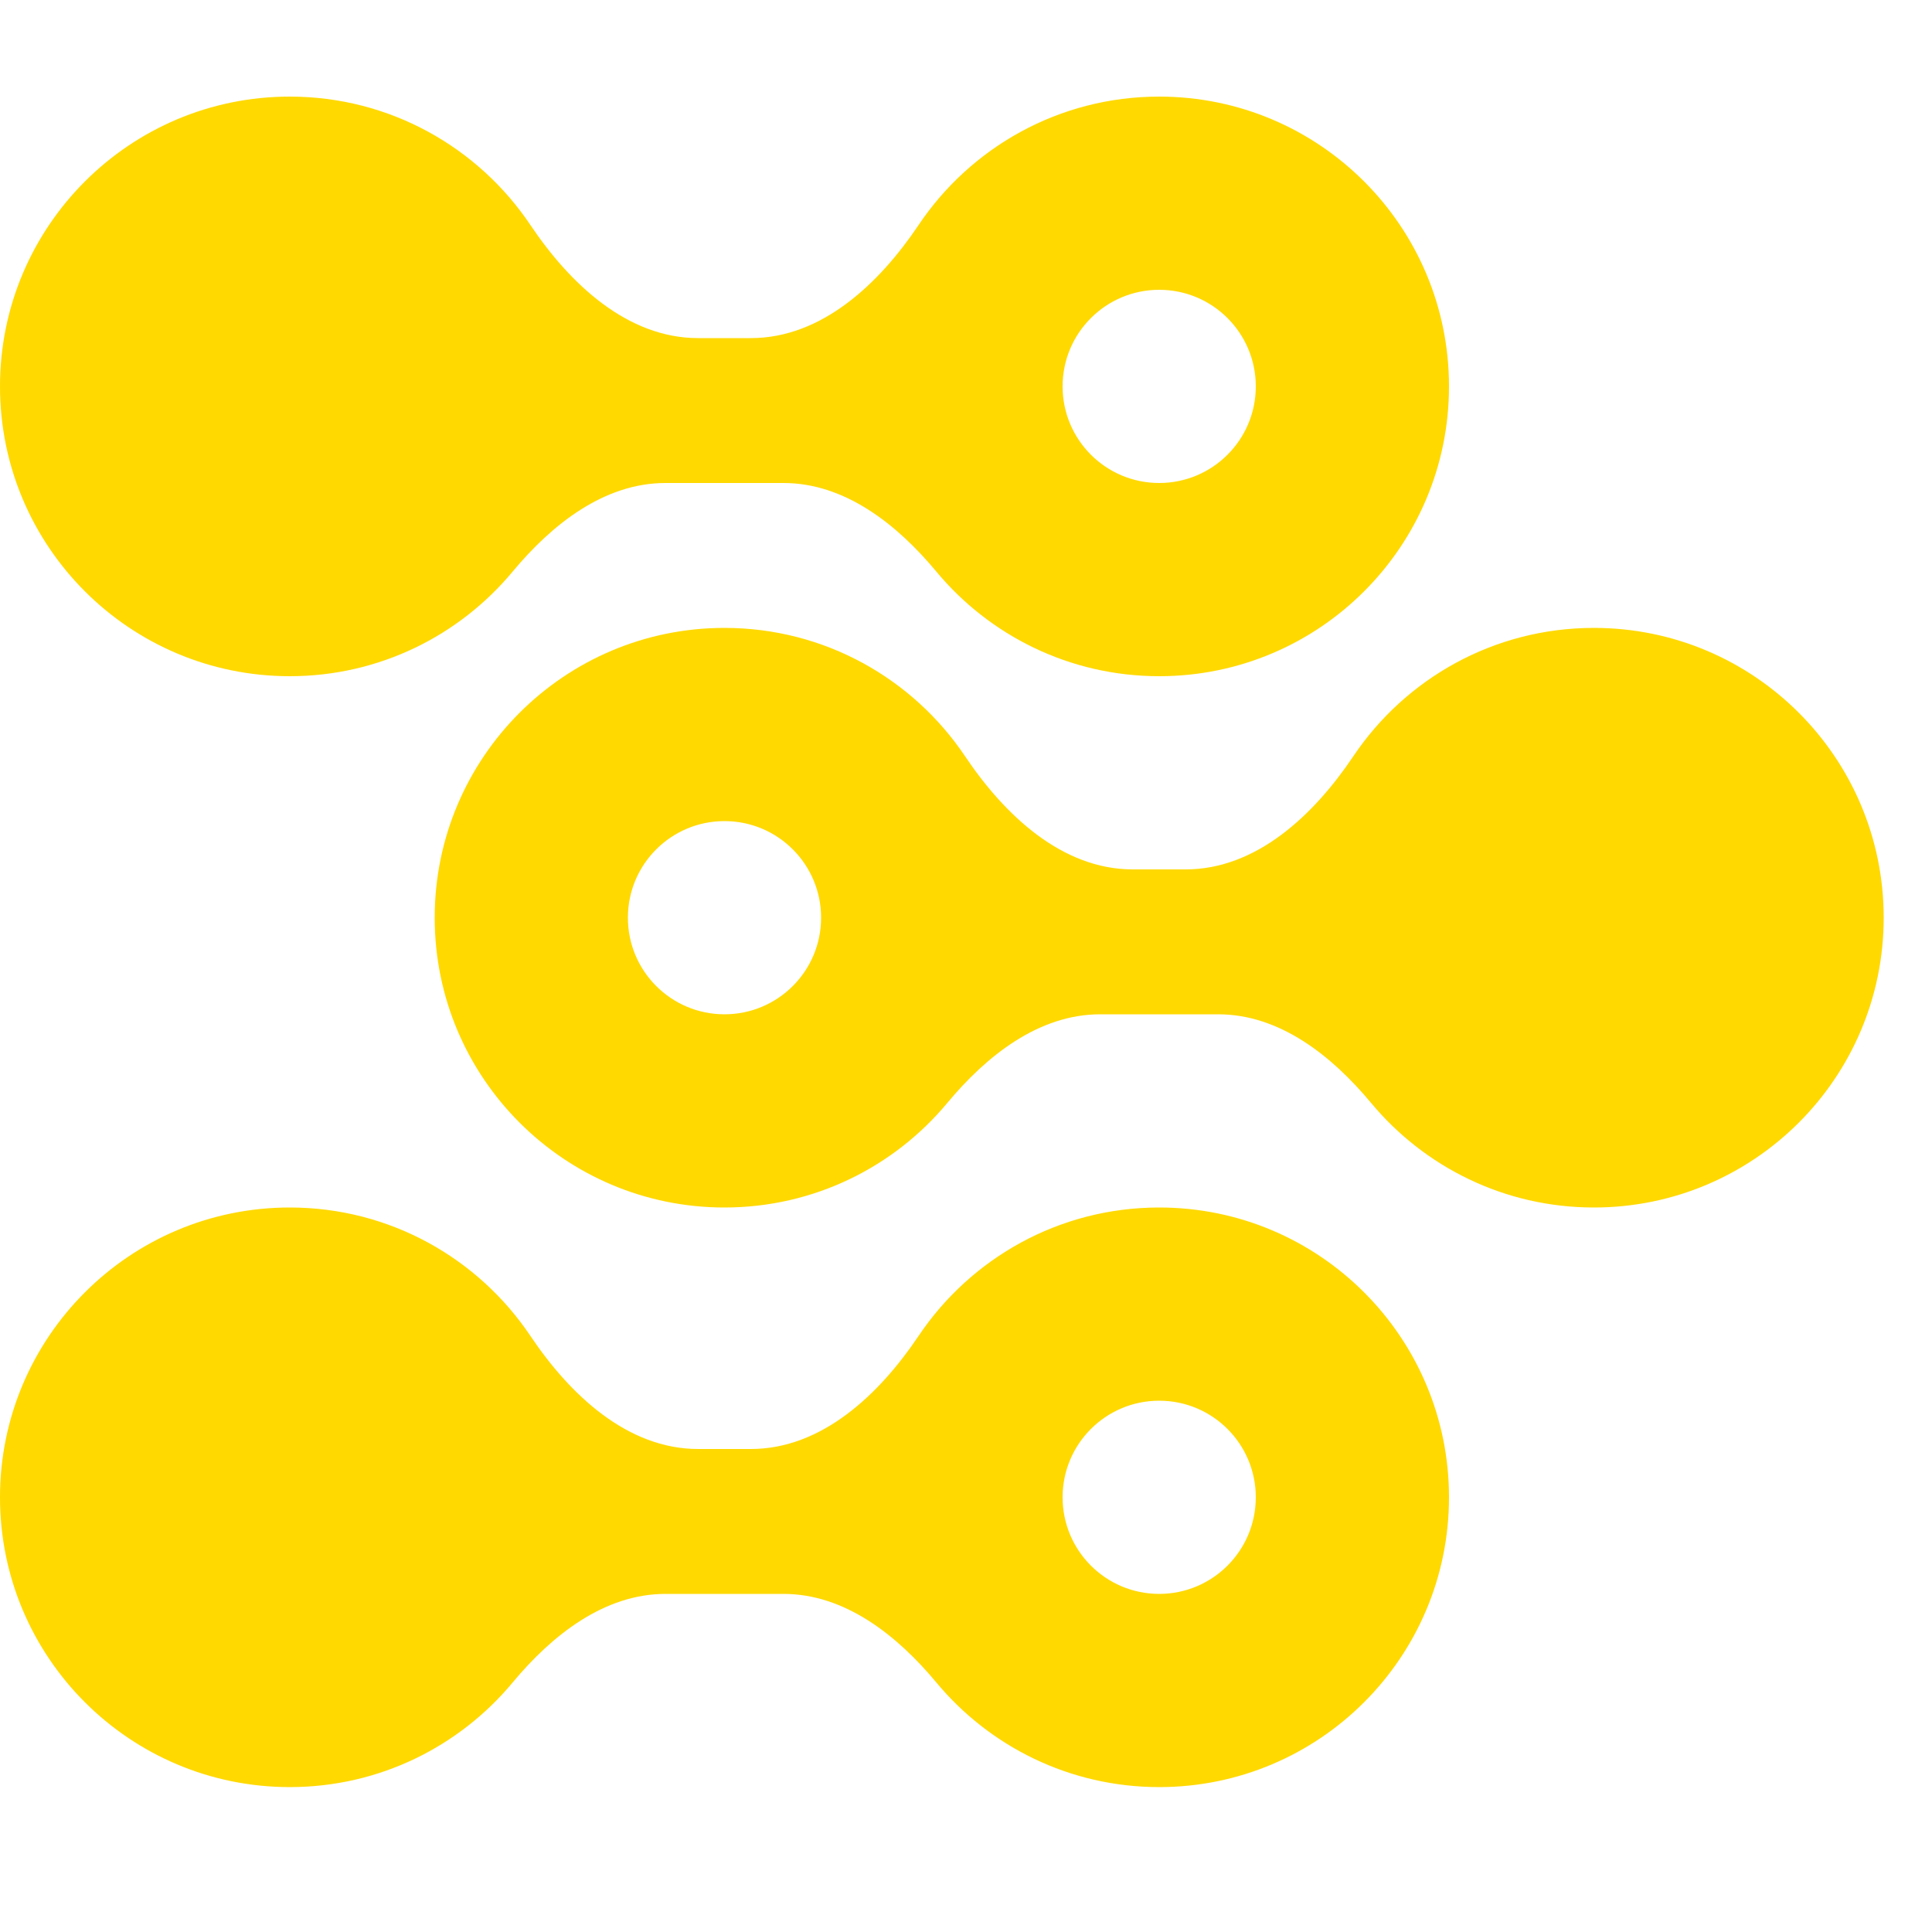 <svg width="40" height="40" viewBox="0 0 40 40" fill="none" xmlns="http://www.w3.org/2000/svg">
<path d="M24 2C27.314 2 30 4.686 30 8C30 11.314 27.314 14 24 14C22.145 14 20.486 13.157 19.386 11.834C18.573 10.857 17.493 10 16.222 10H13.778C12.507 10 11.427 10.857 10.614 11.834C9.514 13.157 7.855 14 6 14C2.686 14 0 11.314 0 8C0 4.686 2.686 2 6 2C8.077 2 9.906 3.056 10.982 4.659C11.799 5.876 12.988 7 14.453 7H15.547C17.012 7 18.201 5.876 19.018 4.659C20.094 3.056 21.923 2 24 2ZM24 6C22.895 6 22 6.895 22 8C22 9.105 22.895 10 24 10C25.105 10 26 9.105 26 8C26 6.895 25.105 6 24 6Z" fill="#FFD900"/>
<path d="M33 13C36.314 13 39 15.686 39 19C39 22.314 36.314 25 33 25C31.145 25 29.486 24.157 28.386 22.834C27.573 21.857 26.493 21 25.222 21H22.778C21.507 21 20.427 21.857 19.614 22.834C18.514 24.157 16.855 25 15 25C11.686 25 9 22.314 9 19C9 15.686 11.686 13 15 13C17.077 13 18.906 14.056 19.982 15.659C20.799 16.876 21.988 18 23.453 18H24.547C26.012 18 27.201 16.876 28.018 15.659C29.094 14.056 30.923 13 33 13ZM15 17C13.895 17 13 17.895 13 19C13 20.105 13.895 21 15 21C16.105 21 17 20.105 17 19C17 17.895 16.105 17 15 17Z" fill="#FFD900"/>
<path d="M24 25C27.314 25 30 27.686 30 31C30 34.314 27.314 37 24 37C22.145 37 20.486 36.157 19.386 34.834C18.573 33.857 17.493 33 16.222 33H13.778C12.507 33 11.427 33.857 10.614 34.834C9.514 36.157 7.855 37 6 37C2.686 37 0 34.314 0 31C0 27.686 2.686 25 6 25C8.077 25 9.906 26.056 10.982 27.659C11.799 28.876 12.988 30 14.453 30H15.547C17.012 30 18.201 28.876 19.018 27.659C20.094 26.056 21.923 25 24 25ZM24 29C22.895 29 22 29.895 22 31C22 32.105 22.895 33 24 33C25.105 33 26 32.105 26 31C26 29.895 25.105 29 24 29Z" fill="#FFD900"/>
</svg>
